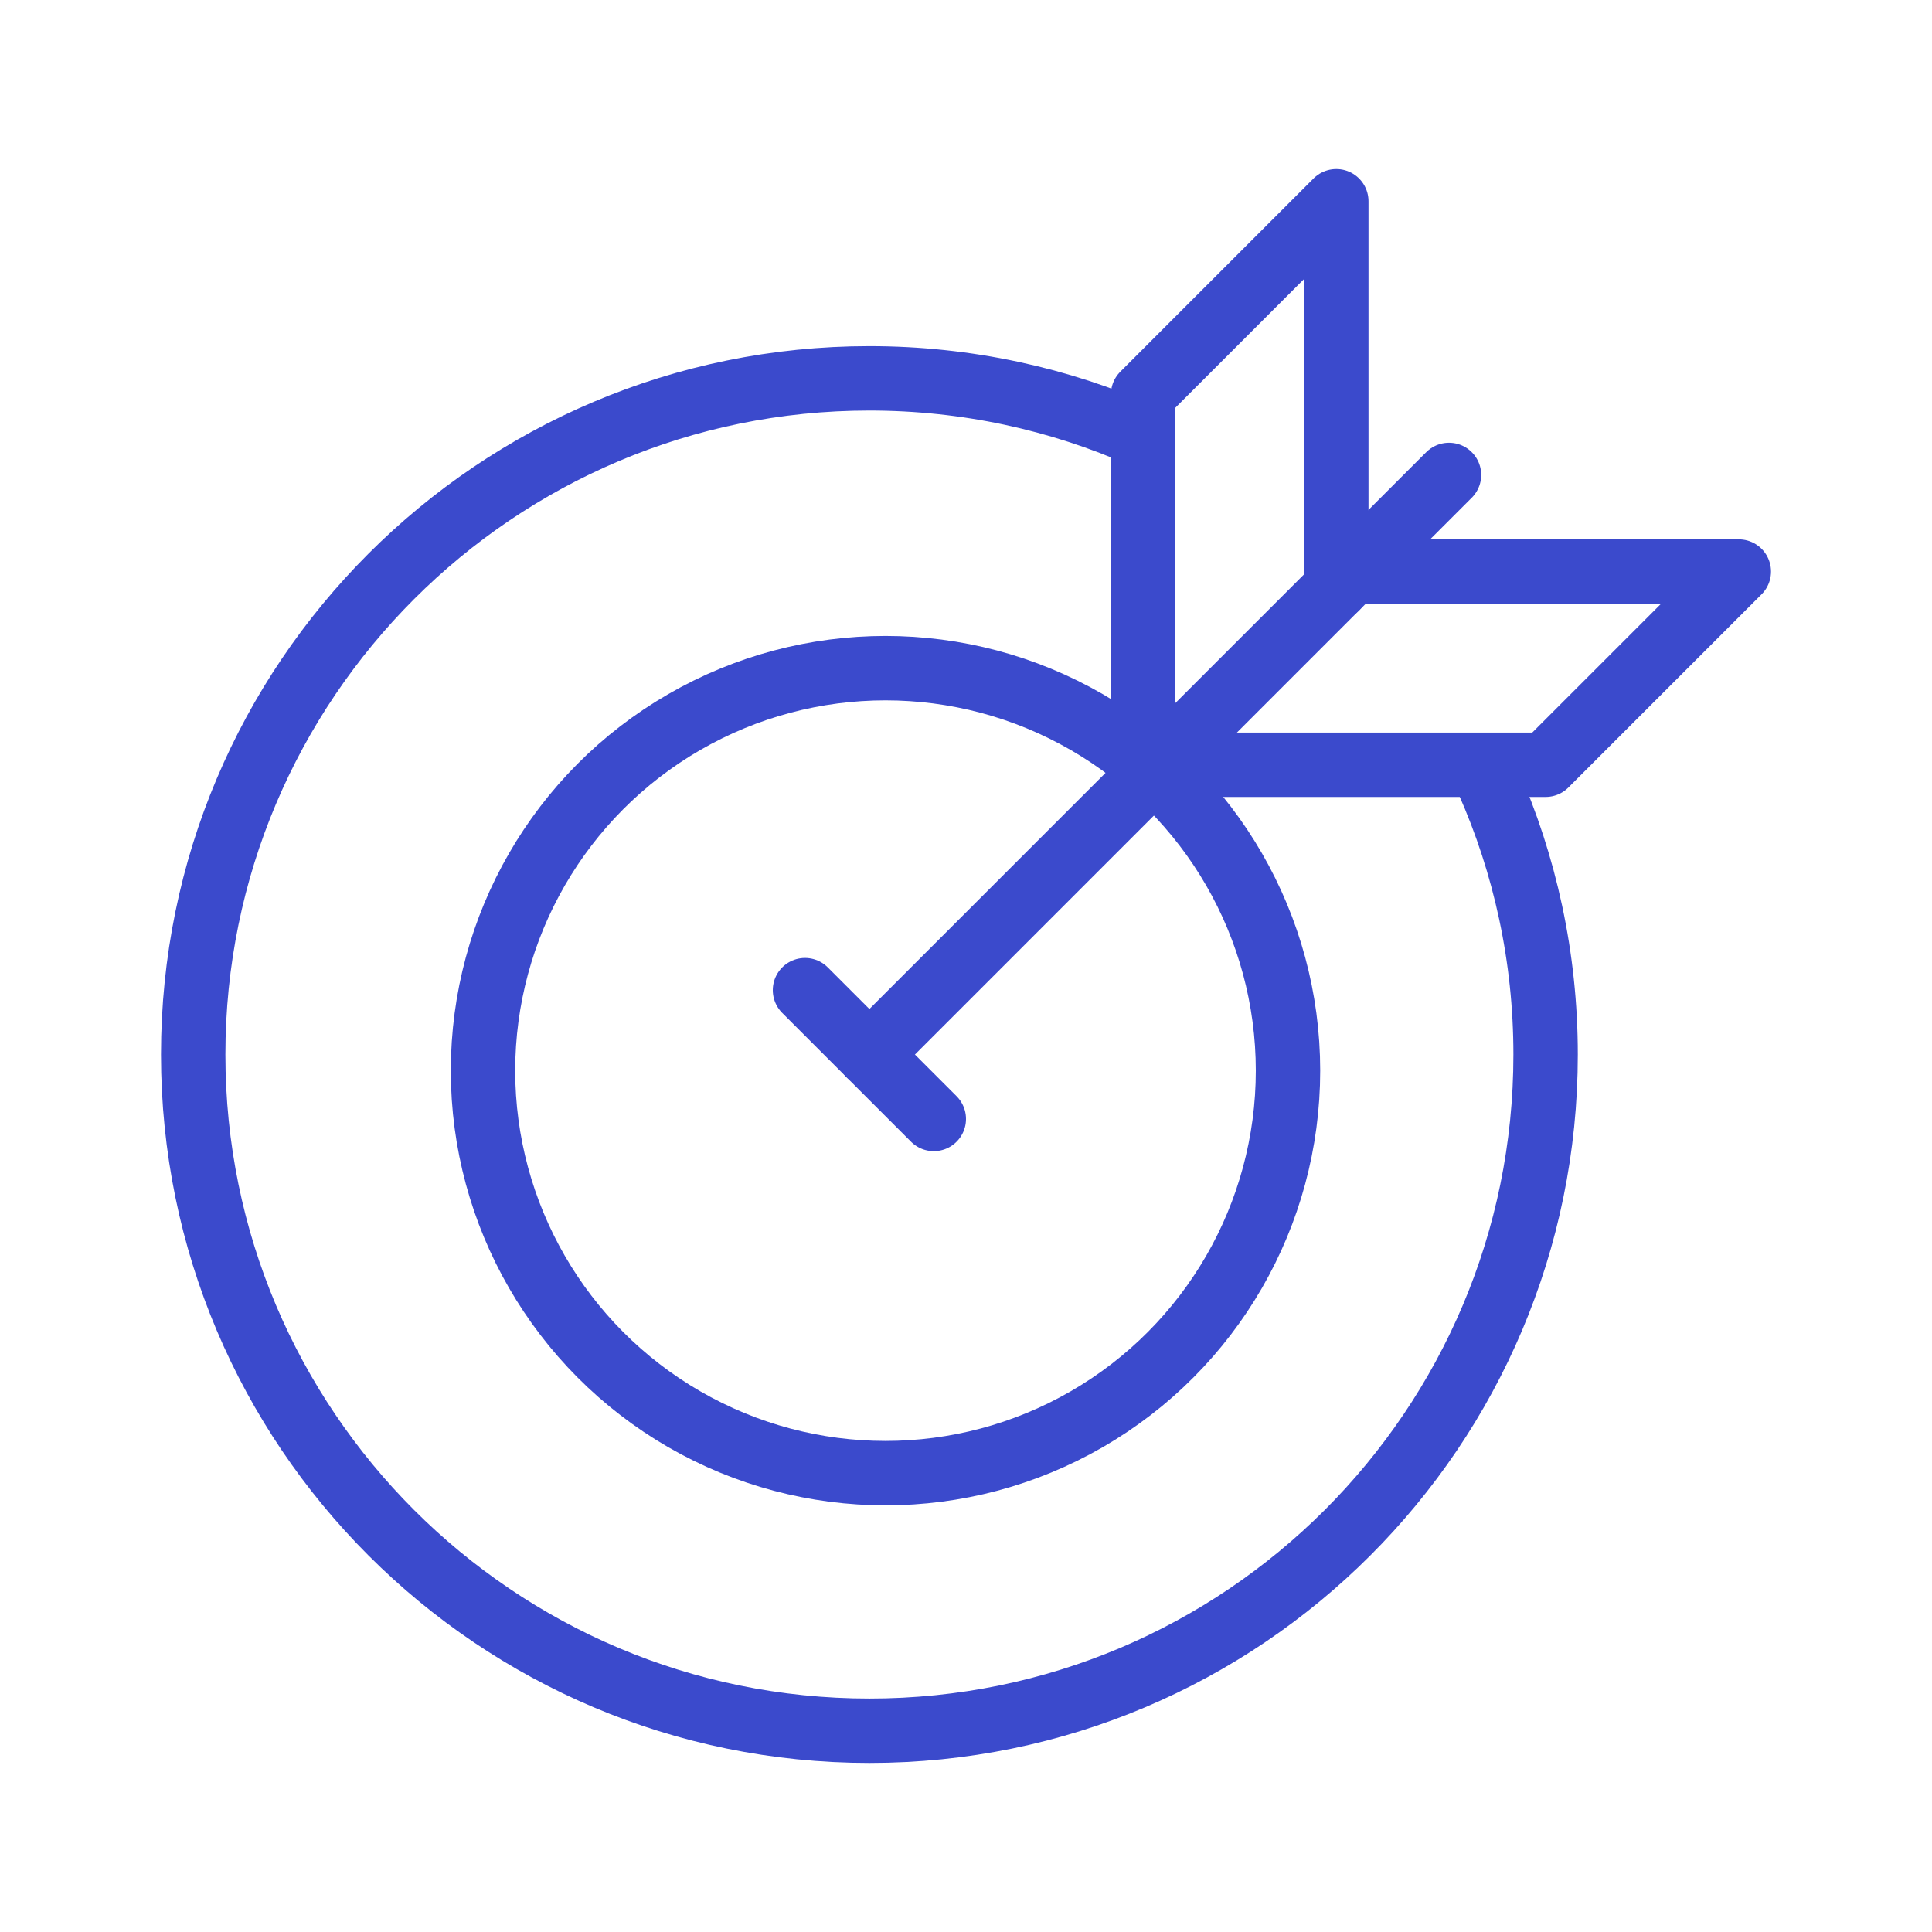<svg width="60" height="60" viewBox="0 0 60 60" fill="none" xmlns="http://www.w3.org/2000/svg">
<path d="M35.5 13.541C32.901 12.39 30.025 11.75 27 11.75C15.402 11.75 6 21.152 6 32.75C6 44.348 15.402 53.75 27 53.75C38.598 53.75 48 44.348 48 32.75C48 29.725 47.36 26.849 46.209 24.25" stroke="#3B4ACC" stroke-width="2"/>
<circle cx="27.5" cy="33.25" r="12.5" stroke="#3B4ACC" stroke-width="2"/>
<path d="M27 32.75L45 14.75" stroke="#3B4ACC" stroke-width="2" stroke-linecap="round"/>
<path d="M29 34.75L25 30.75" stroke="#3B4ACC" stroke-width="2" stroke-linecap="round"/>
<path d="M35.5 24.25V12.25L41.5 6.25V18.25" stroke="#3B4ACC" stroke-width="2" stroke-linecap="round" stroke-linejoin="round"/>
<path d="M36 23.75L48 23.75L54 17.75L42 17.75" stroke="#3B4ACC" stroke-width="2" stroke-linecap="round" stroke-linejoin="round"/>
</svg>
